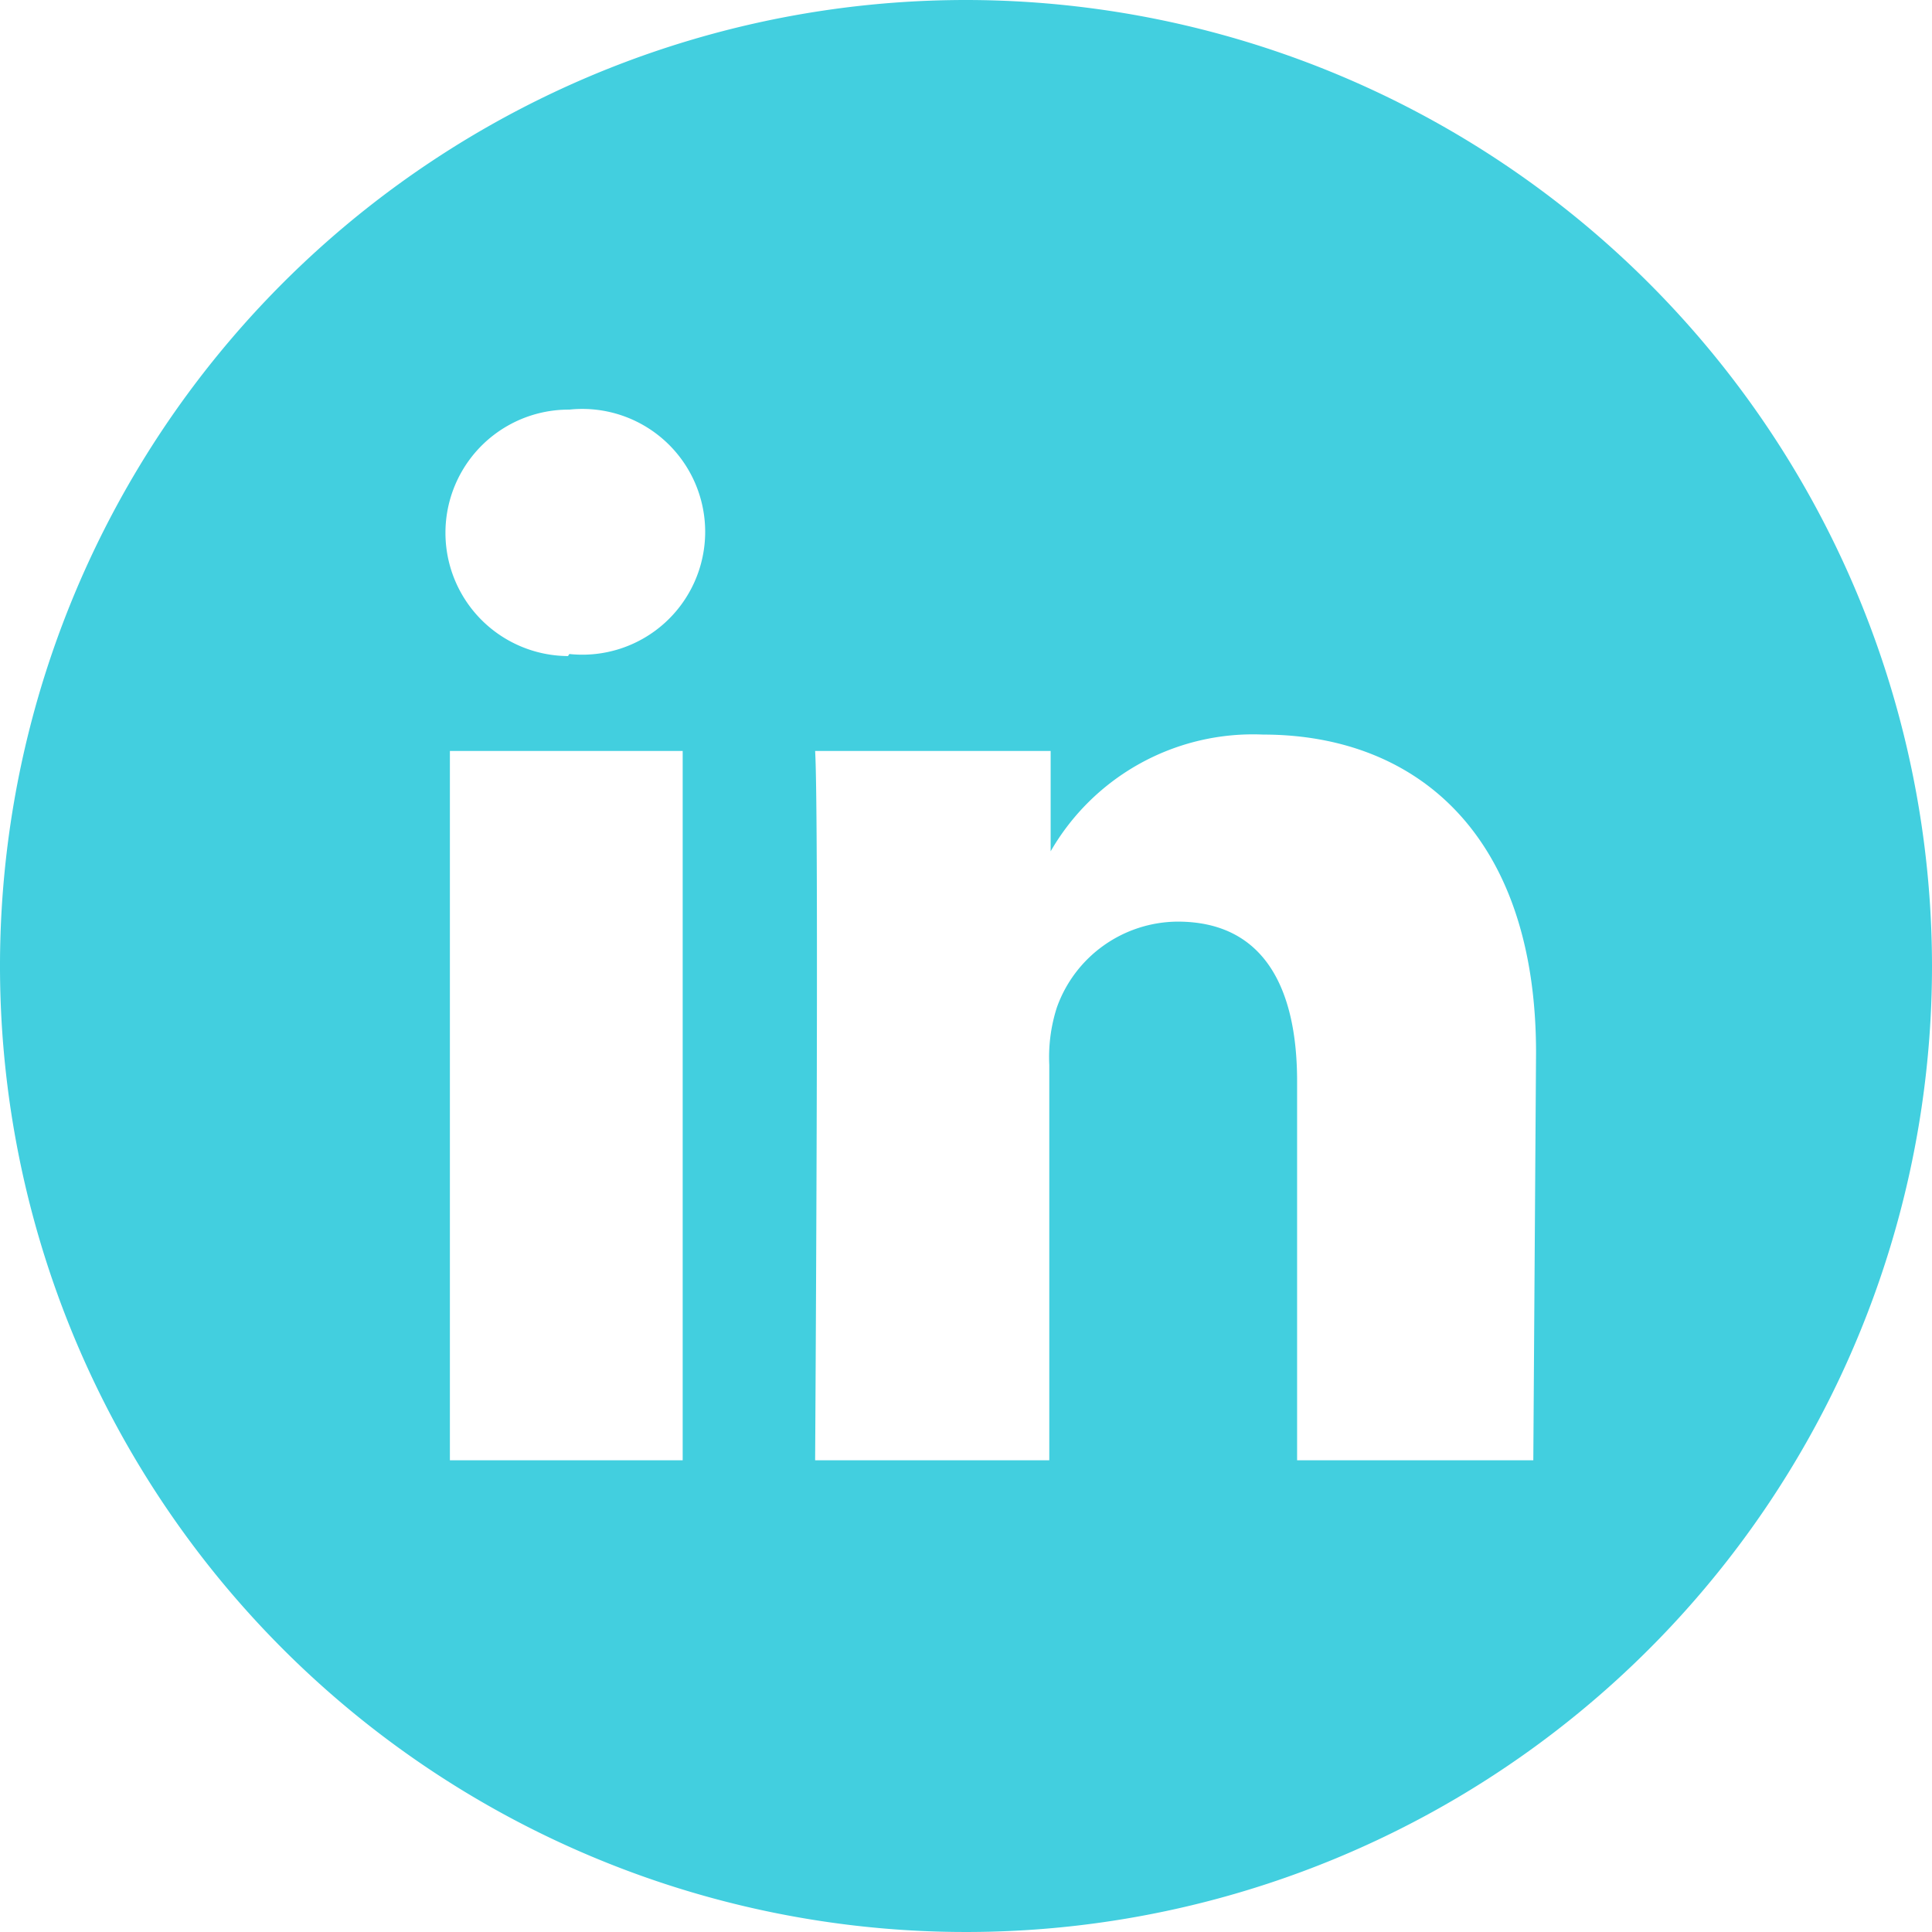 <svg xmlns="http://www.w3.org/2000/svg" viewBox="0 0 28.3 28.3"><defs><style>.cls-1{fill:#42cfdf;}</style></defs><title>share-linkedin</title><g id="Layer_2" data-name="Layer 2"><g id="Layer_1-2" data-name="Layer 1"><path class="cls-1" d="M14.15,0A14.15,14.15,0,1,0,28.3,14.15,14.16,14.16,0,0,0,14.15,0ZM10,21.39H6.59V11H10ZM8.32,9.61h0A1.79,1.79,0,1,1,8.34,6a1.8,1.8,0,1,1,0,3.58ZM22.46,21.39H19V15.84c0-1.39-.5-2.34-1.75-2.34a1.89,1.89,0,0,0-1.77,1.26,2.38,2.38,0,0,0-.11.84v5.79H11.94S12,12,11.94,11h3.45v1.47a3.42,3.42,0,0,1,3.11-1.71c2.26,0,4,1.48,4,4.66Z"/></g></g></svg>